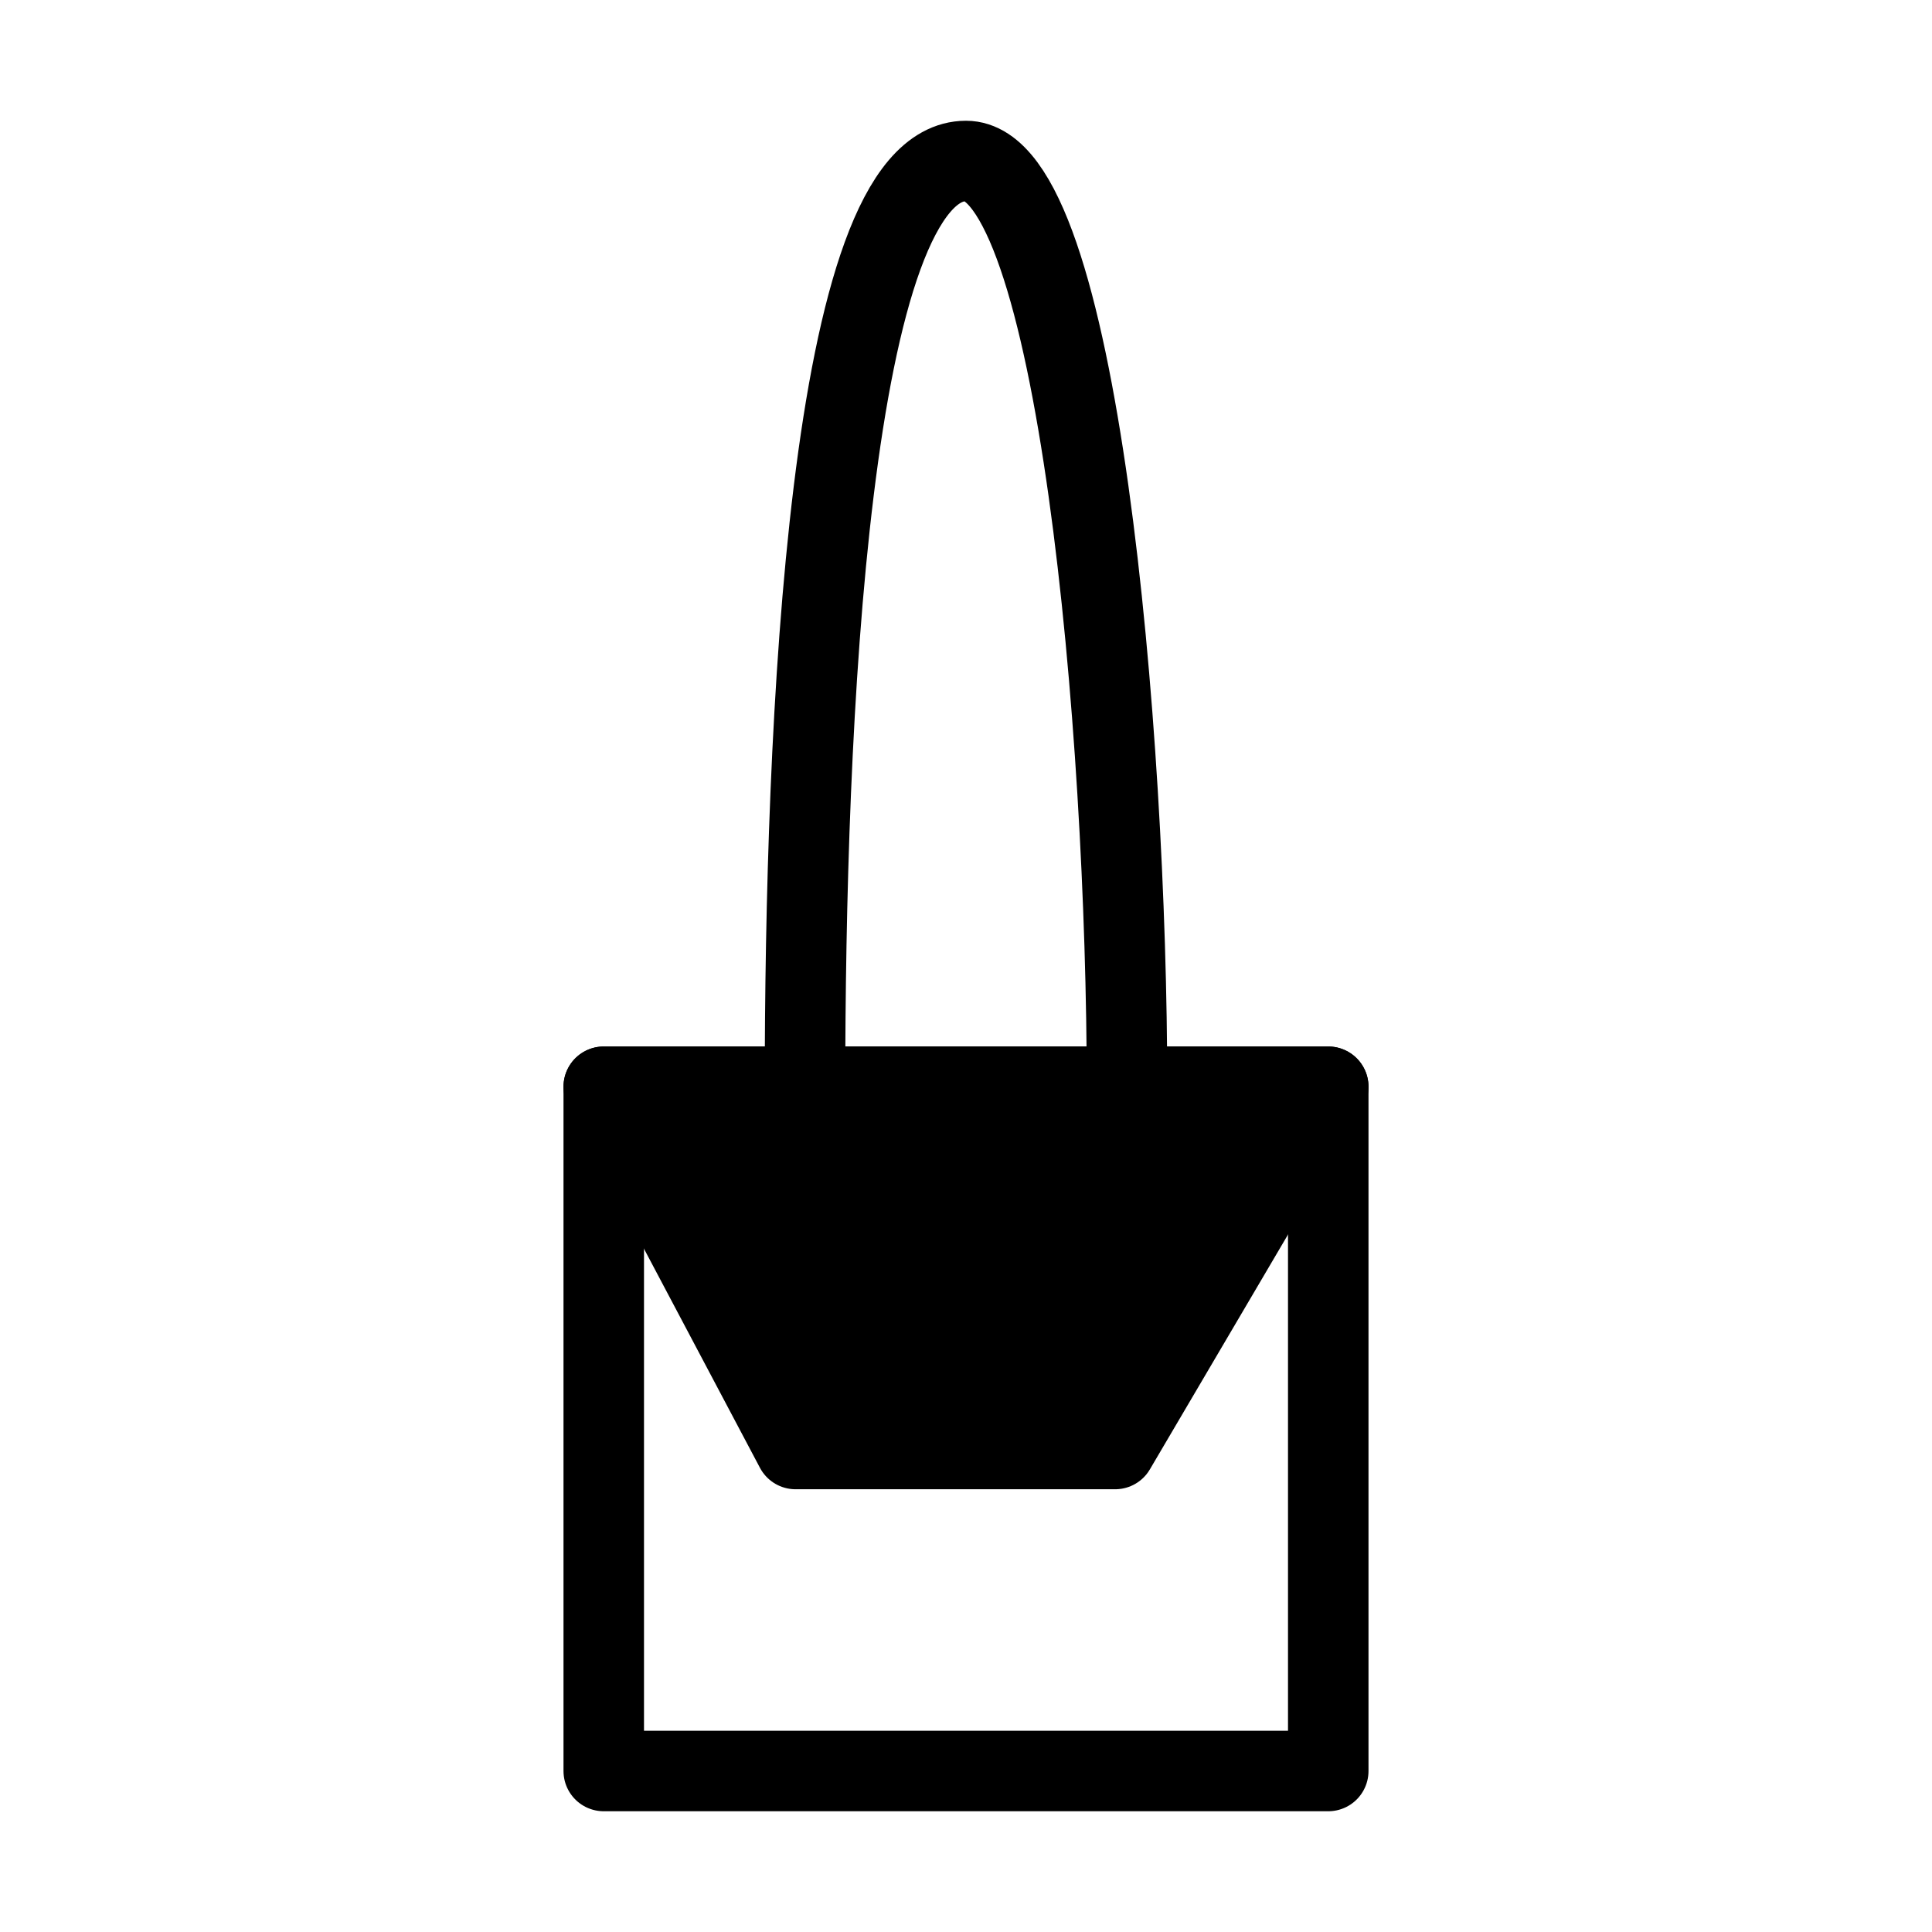 <svg viewBox="0 0 48 48" fill="none" xmlns="http://www.w3.org/2000/svg"><path d="M28 27C28 18.181 26.781 4 24 4C20.571 4 20 18.181 20 27" stroke="currentColor" stroke-width="2" stroke-linecap="round" stroke-linejoin="round"/><rect x="15" y="27" width="18" height="17" stroke="currentColor" stroke-width="2" stroke-linecap="round" stroke-linejoin="round"/><path d="M15 27H33L27.706 36H19.765L15 27Z" fill="currentColor" stroke="currentColor" stroke-width="2" stroke-linecap="round" stroke-linejoin="round"/></svg>